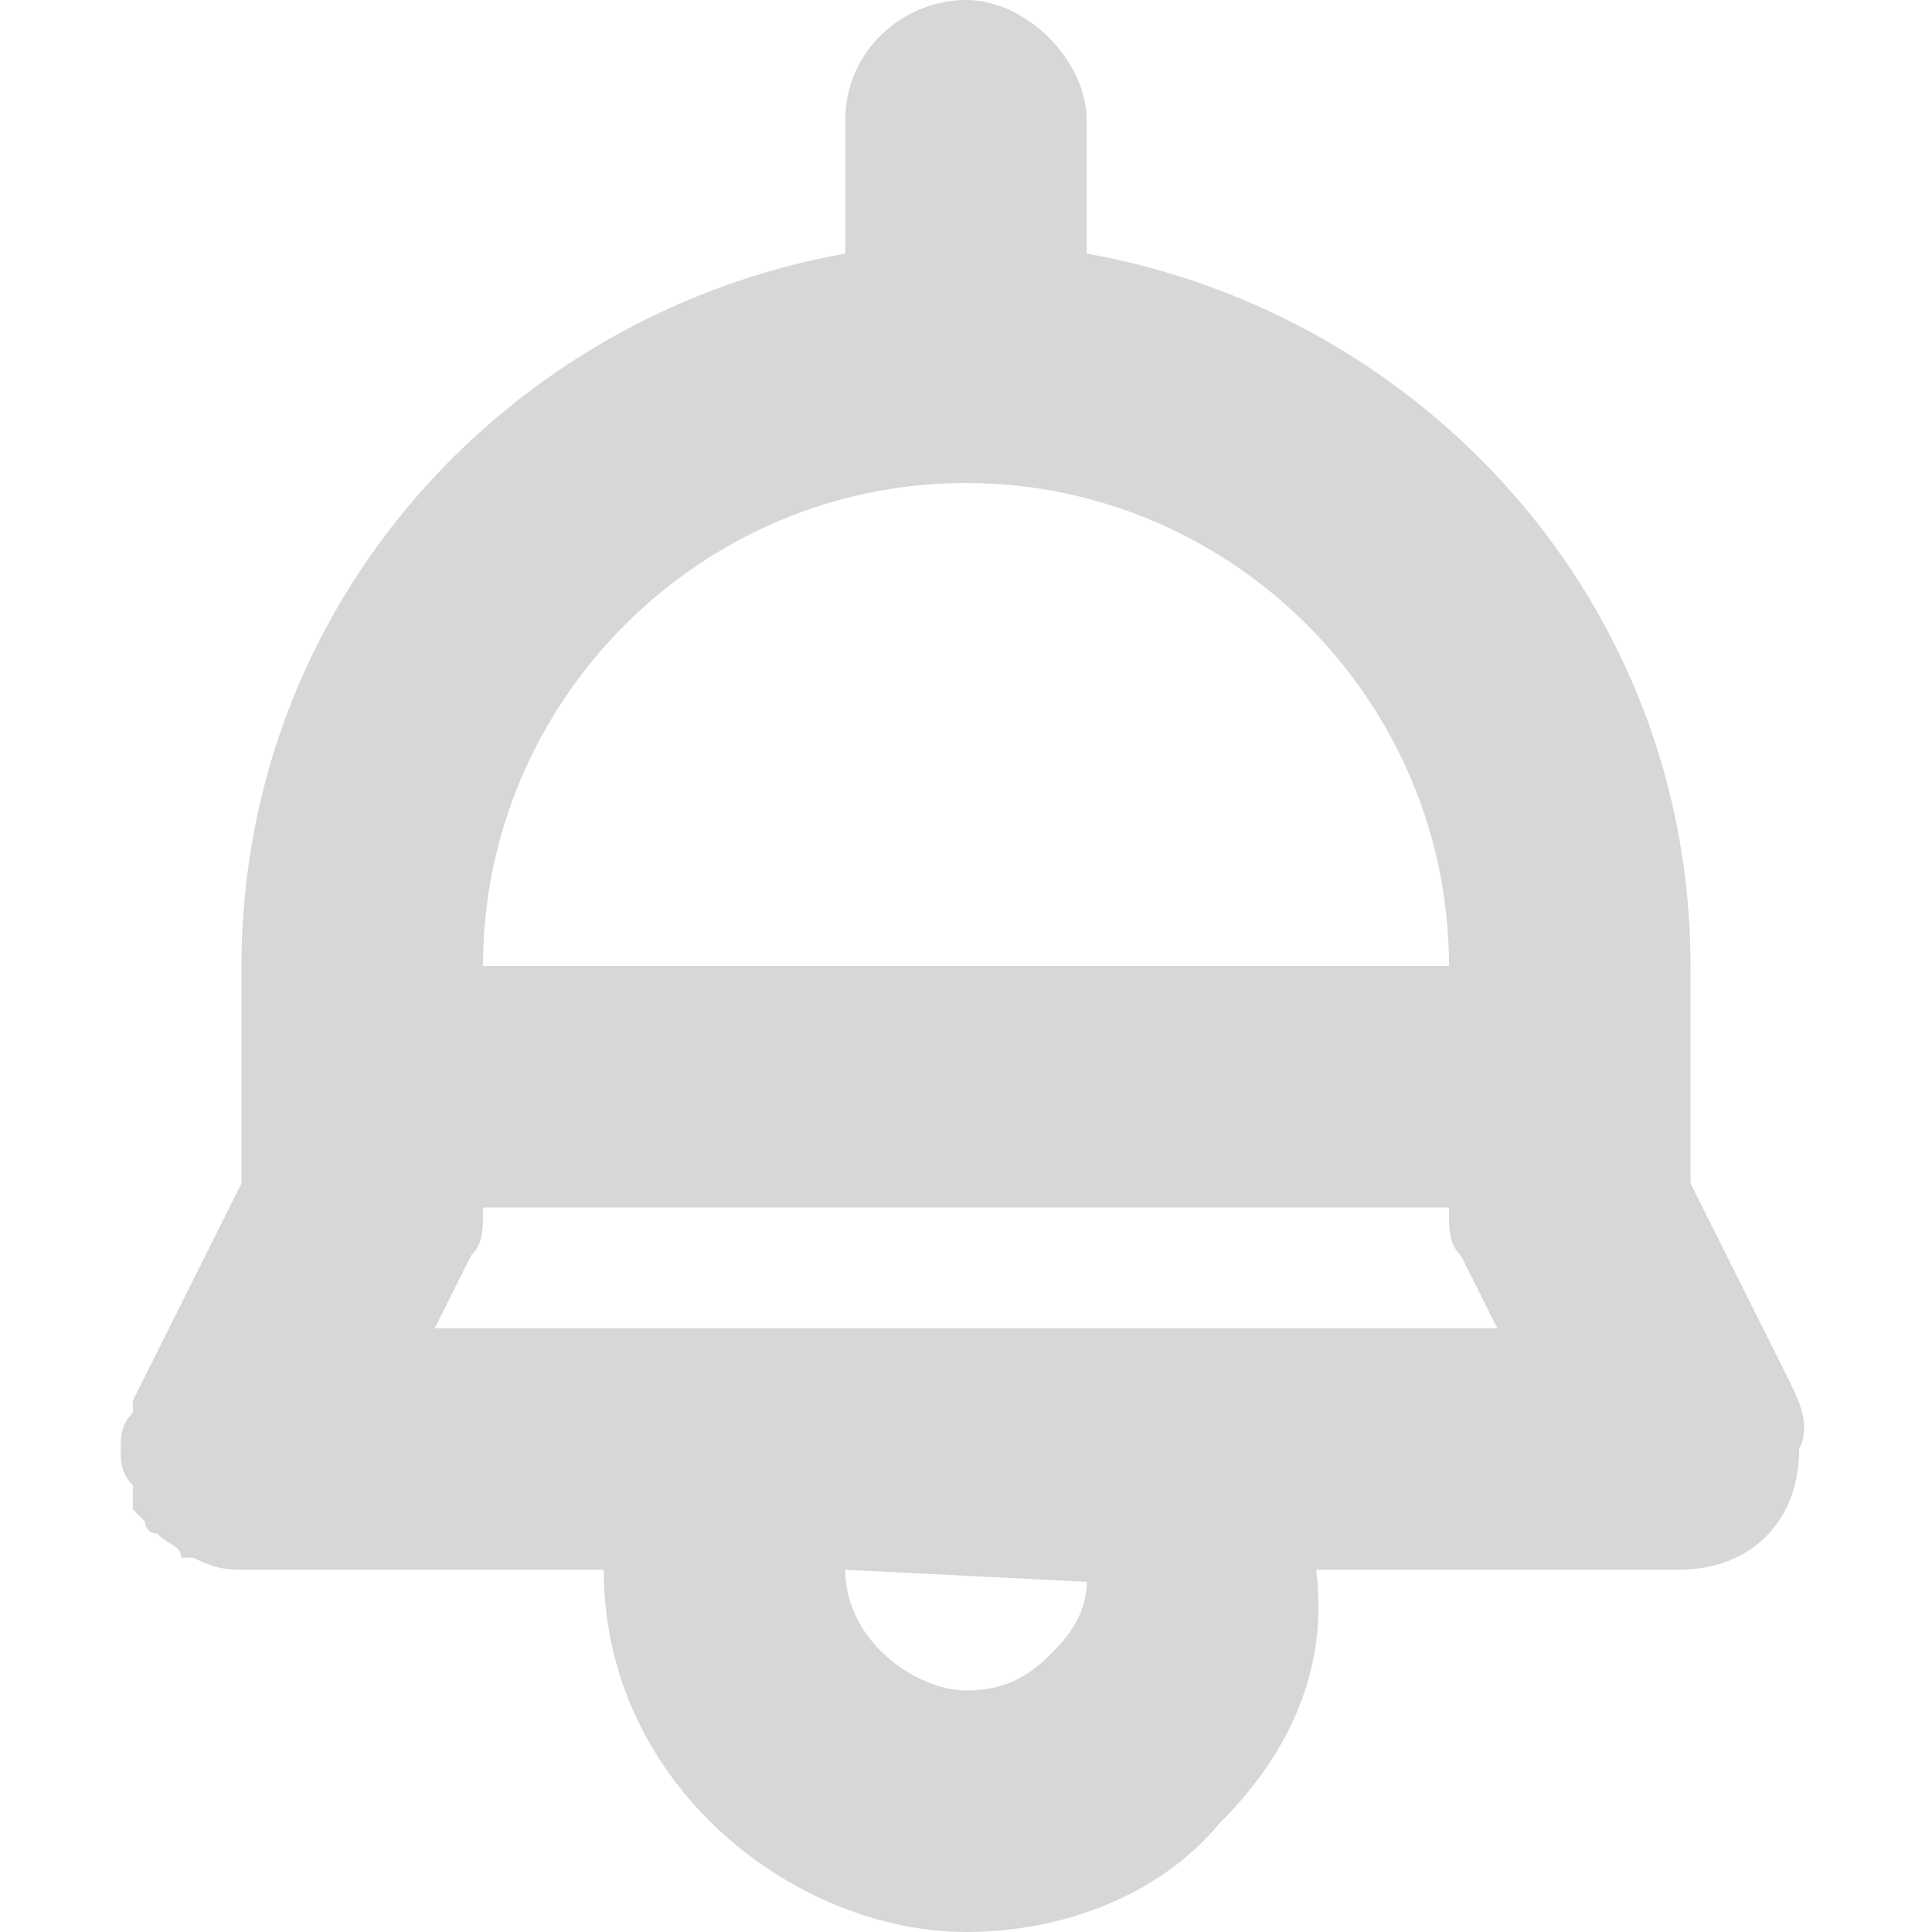 <svg width="16" height="16" viewBox="0 0 16 16" fill="none" xmlns="http://www.w3.org/2000/svg">
<path d="M14.8 11.4L14 9.8V8C14 5 11.8 2.6 9 2.1C9 2.1 9 2.1 9 2V1C9 0.5 8.5 0 8 0C7.5 0 7 0.4 7 1V2C7 2 7 2 7 2.1C4.2 2.6 2 5 2 8V9.8L1.1 11.6C1.1 11.6 1.1 11.6 1.1 11.7C1 11.8 1 11.9 1 12C1 12.1 1 12.2 1.1 12.3V12.4C1.1 12.4 1.1 12.4 1.1 12.5L1.2 12.6C1.2 12.6 1.2 12.7 1.3 12.7C1.4 12.8 1.5 12.8 1.5 12.9H1.6C1.8 13 1.9 13 2 13H5C5 14.8 6.6 16 8 16C8.8 16 9.6 15.7 10.1 15.1C10.7 14.5 11 13.8 10.9 13H13.9C14.5 13 14.9 12.6 14.9 12C15 11.8 14.9 11.6 14.8 11.4ZM3.9 10.4C4 10.3 4 10.2 4 10H12C12 10.2 12 10.3 12.1 10.4L12.4 11H10H6H3.6L3.9 10.4ZM8 4C10.2 4 12 5.8 12 8H4C4 5.8 5.8 4 8 4ZM9 13.1C9 13.4 8.8 13.6 8.7 13.7C8.5 13.9 8.3 14 8 14C7.6 14 7 13.6 7 13L9 13.1Z" fill="#393B48" fill-opacity="0.2"/>
</svg>
